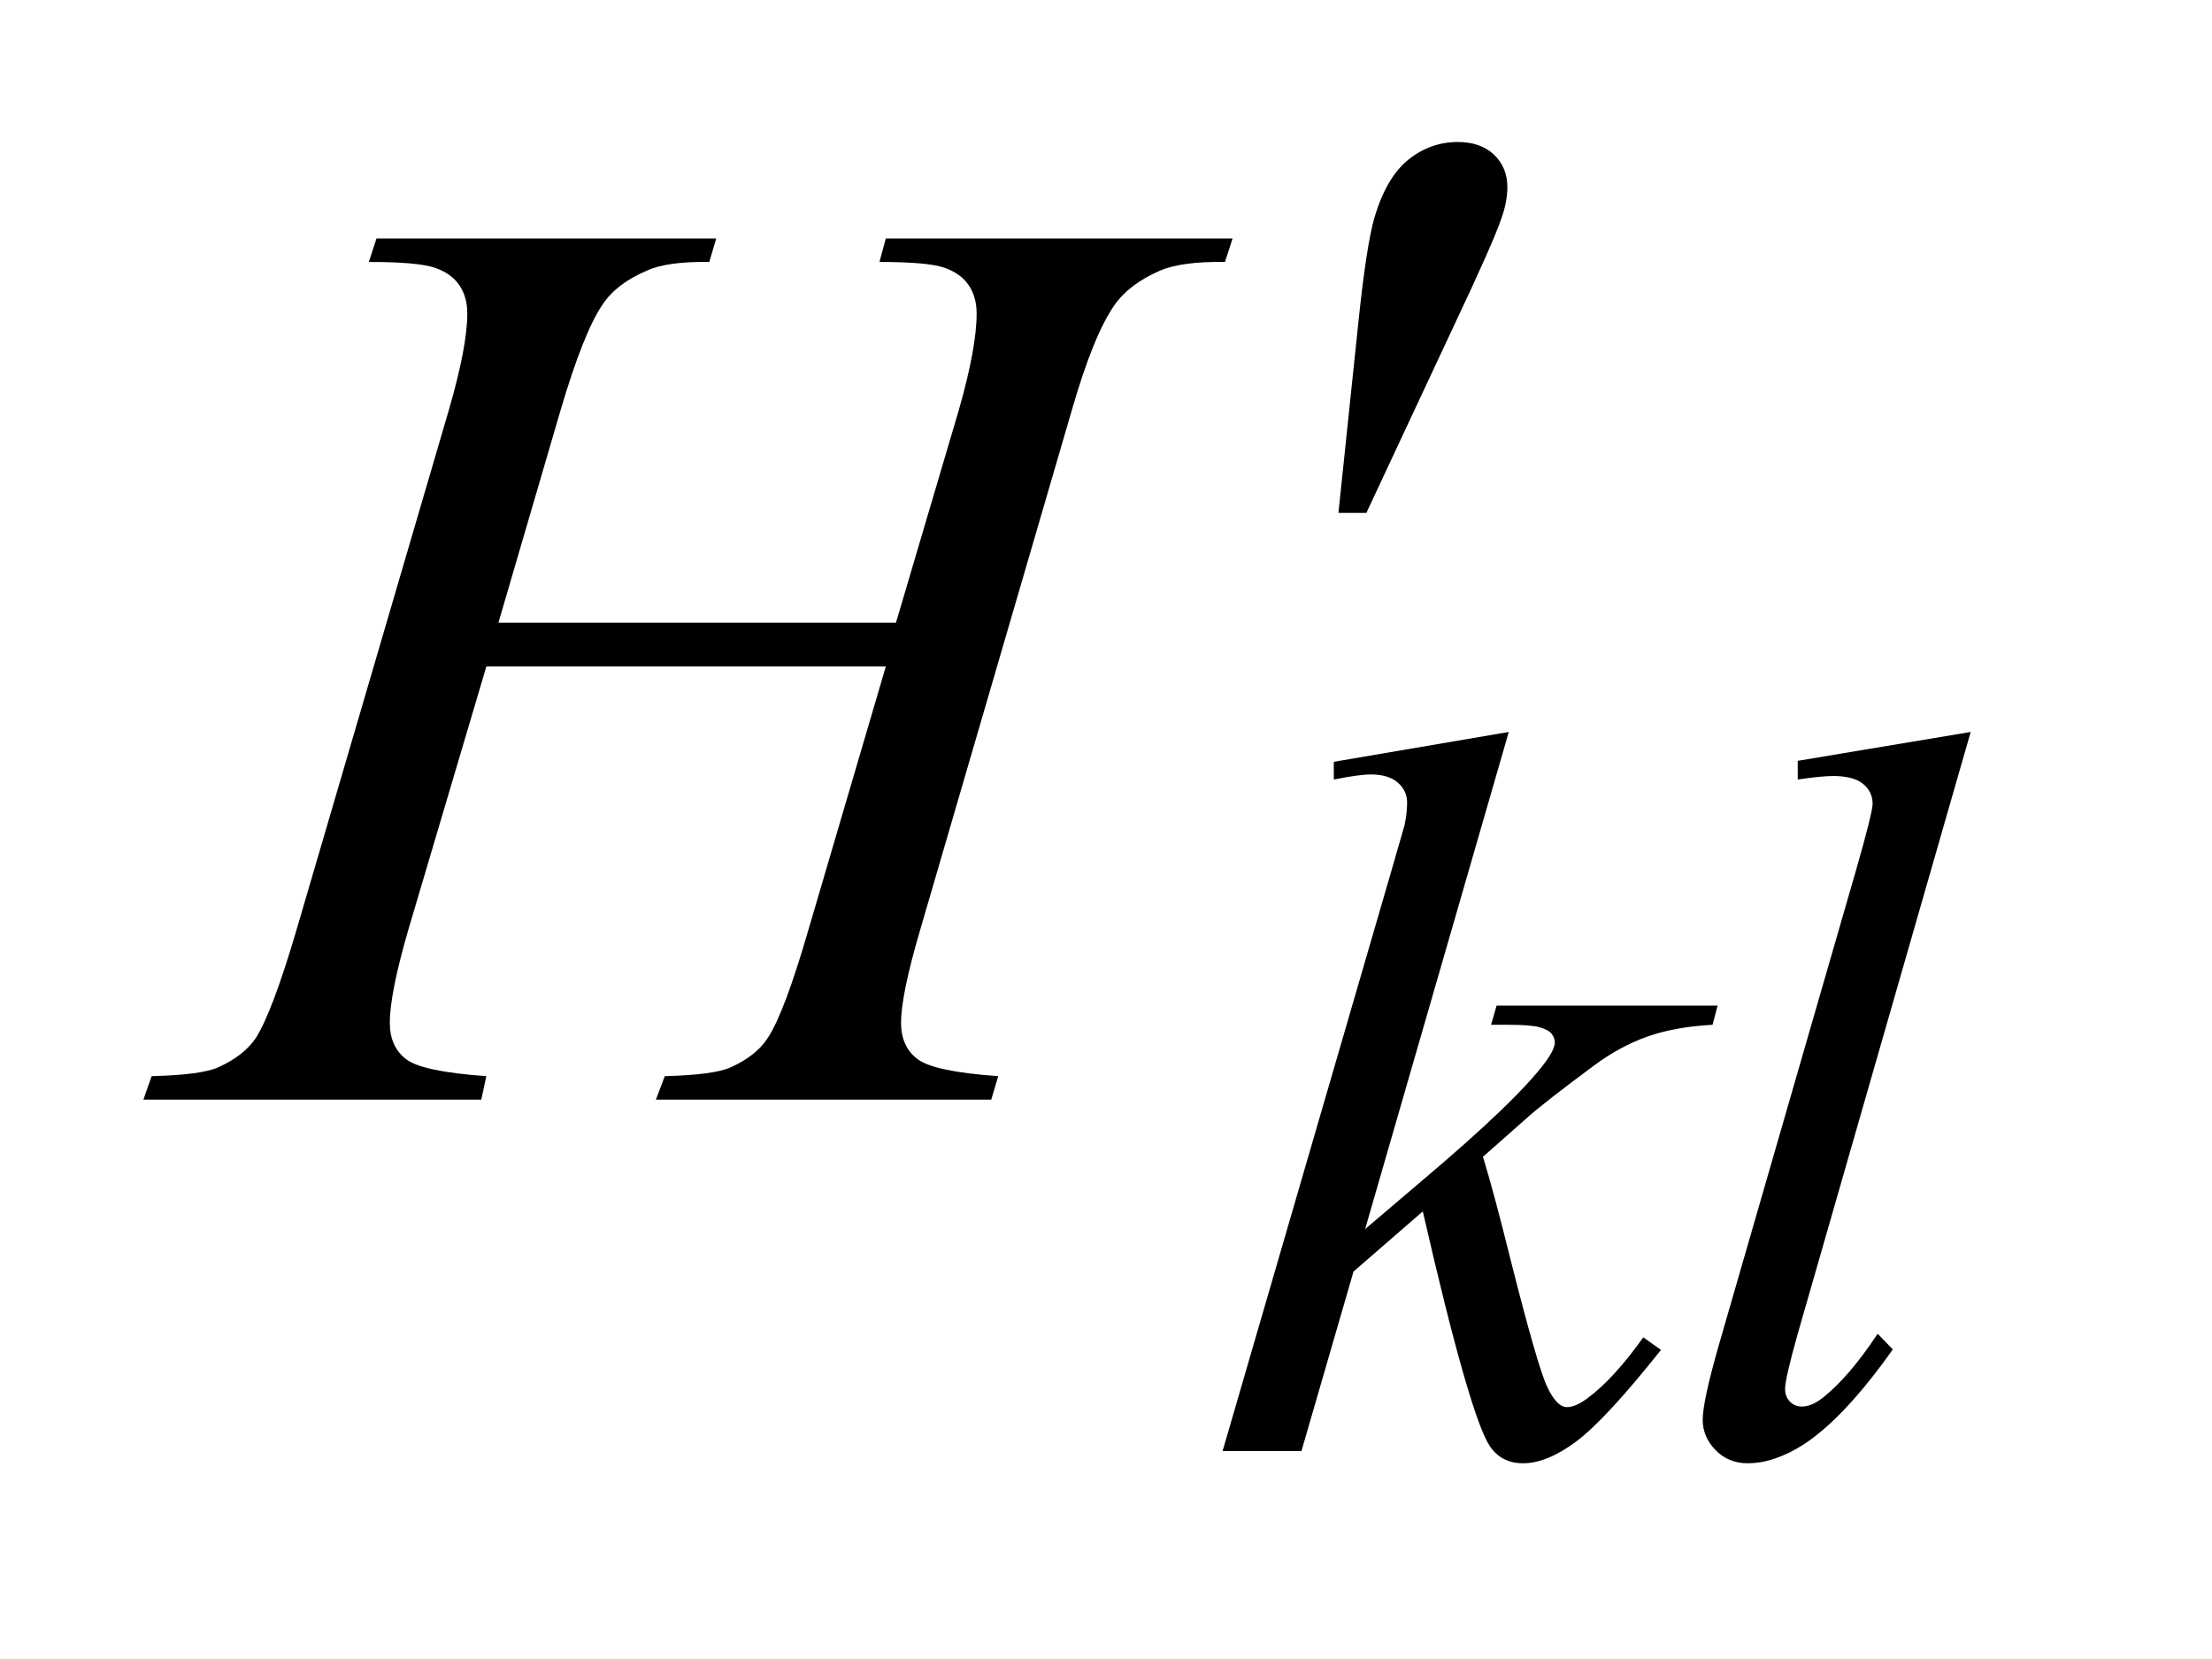 <?xml version="1.0" encoding="UTF-8"?>
<!DOCTYPE svg PUBLIC '-//W3C//DTD SVG 1.0//EN'
          'http://www.w3.org/TR/2001/REC-SVG-20010904/DTD/svg10.dtd'>
<svg stroke-dasharray="none" shape-rendering="auto" xmlns="http://www.w3.org/2000/svg" font-family="'Dialog'" text-rendering="auto" width="24" fill-opacity="1" color-interpolation="auto" color-rendering="auto" preserveAspectRatio="xMidYMid meet" font-size="12px" viewBox="0 0 24 18" fill="black" xmlns:xlink="http://www.w3.org/1999/xlink" stroke="black" image-rendering="auto" stroke-miterlimit="10" stroke-linecap="square" stroke-linejoin="miter" font-style="normal" stroke-width="1" height="18" stroke-dashoffset="0" font-weight="normal" stroke-opacity="1"
><!--Generated by the Batik Graphics2D SVG Generator--><defs id="genericDefs"
  /><g
  ><defs id="defs1"
    ><clipPath clipPathUnits="userSpaceOnUse" id="clipPath1"
      ><path d="M0.891 2.379 L15.598 2.379 L15.598 13.573 L0.891 13.573 L0.891 2.379 Z"
      /></clipPath
      ><clipPath clipPathUnits="userSpaceOnUse" id="clipPath2"
      ><path d="M28.457 76.004 L28.457 433.652 L498.339 433.652 L498.339 76.004 Z"
      /></clipPath
    ></defs
    ><g transform="scale(1.576,1.576) translate(-0.891,-2.379) matrix(0.031,0,0,0.031,0,0)"
    ><path d="M363.812 239.297 L331.906 349.703 L344.719 338.797 Q365.719 321.062 372 312.531 Q374.031 309.719 374.031 308.25 Q374.031 307.25 373.344 306.359 Q372.672 305.453 370.703 304.891 Q368.75 304.328 363.812 304.328 L359.875 304.328 L361.109 300.062 L410.188 300.062 L409.062 304.328 Q400.641 304.781 394.516 306.969 Q388.406 309.156 382.672 313.422 Q371.328 321.844 367.734 325.109 L358.078 333.641 Q360.547 341.719 364.141 356.219 Q370.203 380.25 372.344 384.734 Q374.469 389.234 376.719 389.234 Q378.625 389.234 381.219 387.312 Q387.047 383.047 393.688 373.734 L397.609 376.531 Q385.375 391.922 378.859 396.812 Q372.344 401.703 366.953 401.703 Q362.234 401.703 359.656 397.984 Q355.156 391.359 344.719 345.766 L329.328 359.125 L317.766 399 L300.25 399 L337.531 270.859 L340.672 259.969 Q341.234 257.156 341.234 255.031 Q341.234 252.328 339.156 250.531 Q337.078 248.734 333.141 248.734 Q330.562 248.734 324.953 249.859 L324.953 245.922 L363.812 239.297 ZM466.391 239.297 L427.984 372.938 Q425.172 382.938 425.172 385.188 Q425.172 386.875 426.234 388 Q427.312 389.109 428.891 389.109 Q431.016 389.109 433.484 387.203 Q439.328 382.609 445.734 372.938 L449.094 376.422 Q438.438 391.469 429.453 397.422 Q422.812 401.703 416.875 401.703 Q412.594 401.703 409.734 398.781 Q406.875 395.859 406.875 392.031 Q406.875 388 410.469 375.422 L440.906 270.078 Q444.609 257.156 444.609 255.25 Q444.609 252.547 442.469 250.812 Q440.344 249.078 435.844 249.078 Q433.266 249.078 427.984 249.859 L427.984 245.703 L466.391 239.297 Z" stroke="none" clip-path="url(#clipPath2)"
    /></g
    ><g transform="matrix(0.049,0,0,0.049,-1.404,-3.749)"
    ><path d="M139.016 214.391 L227.047 214.391 L240.969 167.281 Q244.906 153.5 244.906 145.906 Q244.906 142.25 243.141 139.656 Q241.391 137.047 237.734 135.781 Q234.078 134.516 223.391 134.516 L224.797 129.312 L301.578 129.312 L299.891 134.516 Q290.188 134.375 285.406 136.484 Q278.656 139.438 275.422 144.078 Q270.781 150.688 266 167.281 L232.391 282.453 Q228.172 296.797 228.172 302.984 Q228.172 308.328 231.891 311.078 Q235.625 313.812 249.688 314.797 L248.141 320 L173.891 320 L175.859 314.797 Q186.828 314.516 190.484 312.828 Q196.109 310.297 198.641 306.359 Q202.297 300.875 207.641 282.453 L224.797 224.094 L136.344 224.094 L119.047 282.453 Q114.969 296.516 114.969 302.984 Q114.969 308.328 118.625 311.078 Q122.281 313.812 136.344 314.797 L135.219 320 L60.406 320 L62.234 314.797 Q73.344 314.516 77 312.828 Q82.625 310.297 85.297 306.359 Q88.953 300.594 94.297 282.453 L128.047 167.281 Q132.125 153.219 132.125 145.906 Q132.125 142.25 130.359 139.656 Q128.609 137.047 124.875 135.781 Q121.156 134.516 110.328 134.516 L112.016 129.312 L187.25 129.312 L185.703 134.516 Q176.281 134.375 171.781 136.484 Q165.172 139.297 162.078 143.938 Q157.859 150.125 152.797 167.281 L139.016 214.391 Z" stroke="none" clip-path="url(#clipPath2)"
    /></g
    ><g transform="matrix(0.049,0,0,0.049,-1.404,-3.749)"
    ><path d="M325.016 190.078 L329.375 148.453 Q331.203 130.734 333.031 124.547 Q335.703 115.688 340.547 111.828 Q345.406 107.953 351.453 107.953 Q356.516 107.953 359.469 110.766 Q362.422 113.578 362.422 117.938 Q362.422 121.312 361.016 125.109 Q359.188 130.453 350.609 148.594 L331.203 190.078 L325.016 190.078 Z" stroke="none" clip-path="url(#clipPath2)"
    /></g
  ></g
></svg
>
